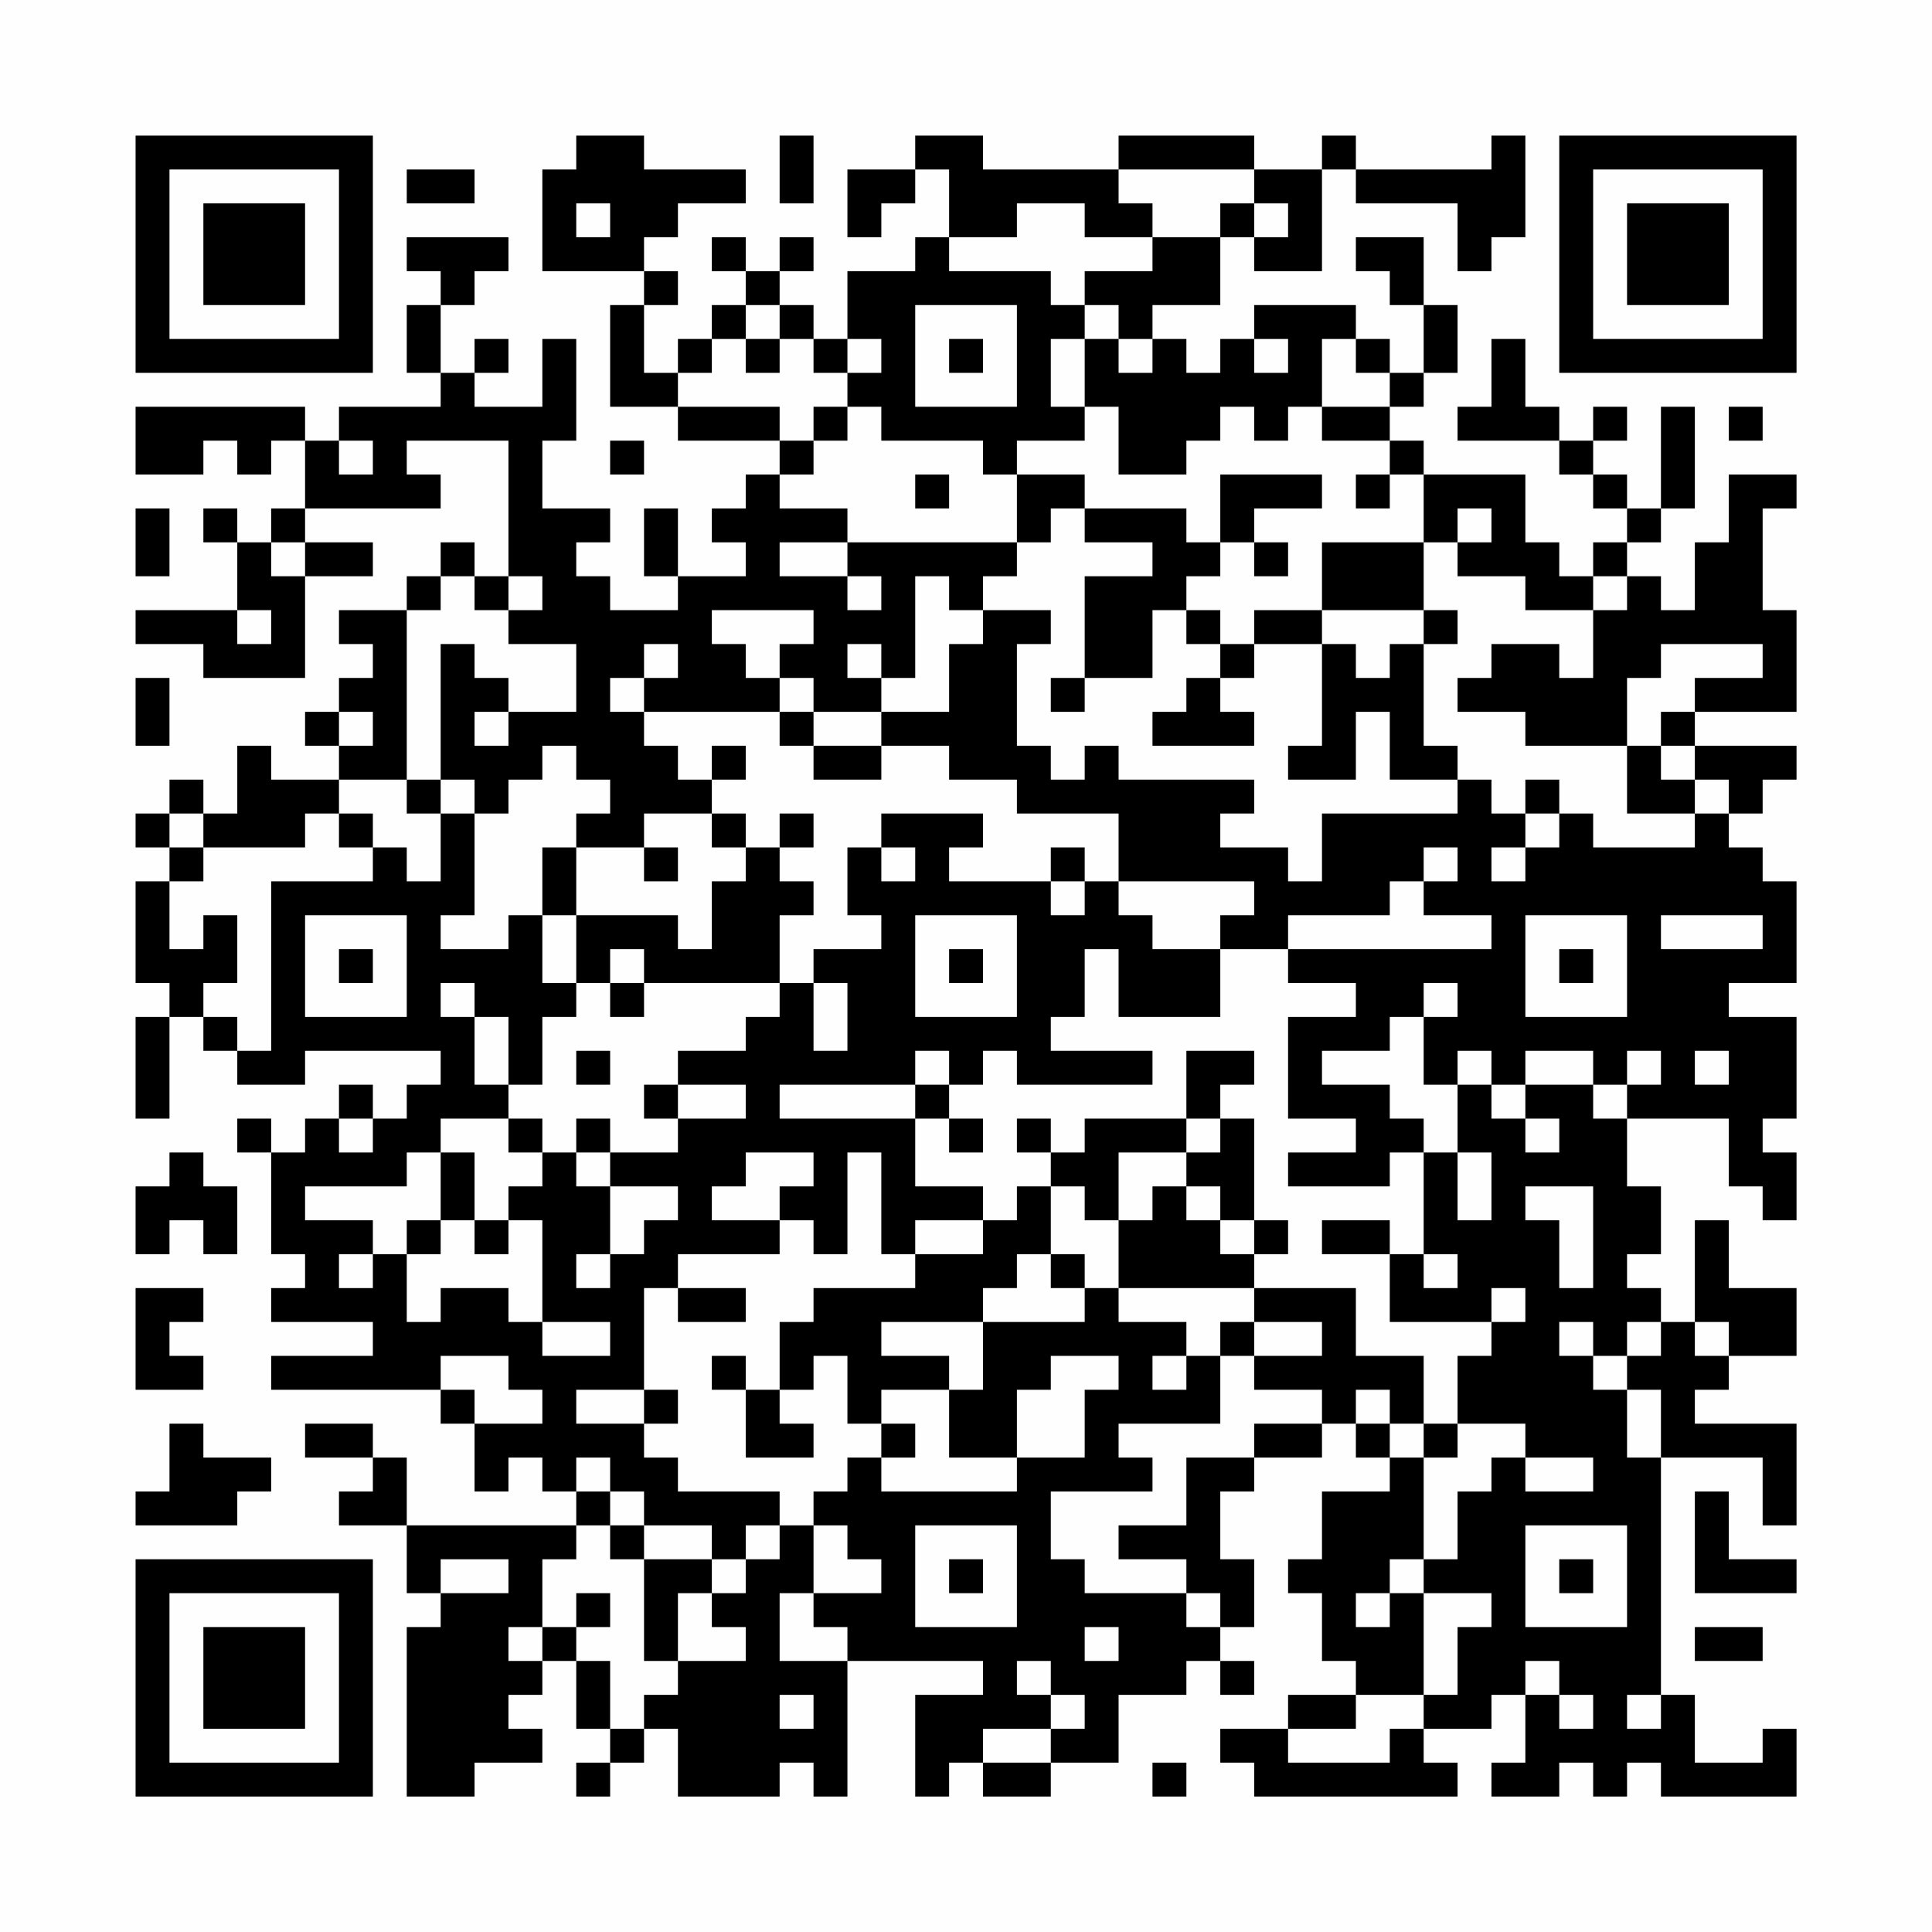 <?xml version="1.0" encoding="UTF-8"?>
<svg xmlns="http://www.w3.org/2000/svg" version="1.1" width="200" height="200" viewBox="0 0 200 200"><rect x="0" y="0" width="200" height="200" fill="#fefefe"/><g transform="scale(3.509)"><g transform="translate(4,4)"><path fill-rule="evenodd" d="M13 0L13 1L12 1L12 4L15 4L15 5L14 5L14 8L16 8L16 9L19 9L19 10L18 10L18 11L17 11L17 12L18 12L18 13L16 13L16 11L15 11L15 13L16 13L16 14L14 14L14 13L13 13L13 12L14 12L14 11L12 11L12 9L13 9L13 6L12 6L12 8L10 8L10 7L11 7L11 6L10 6L10 7L9 7L9 5L10 5L10 4L11 4L11 3L8 3L8 4L9 4L9 5L8 5L8 7L9 7L9 8L6 8L6 9L5 9L5 8L0 8L0 10L2 10L2 9L3 9L3 10L4 10L4 9L5 9L5 11L4 11L4 12L3 12L3 11L2 11L2 12L3 12L3 14L0 14L0 15L2 15L2 16L5 16L5 13L7 13L7 12L5 12L5 11L9 11L9 10L8 10L8 9L11 9L11 13L10 13L10 12L9 12L9 13L8 13L8 14L6 14L6 15L7 15L7 16L6 16L6 17L5 17L5 18L6 18L6 19L4 19L4 18L3 18L3 20L2 20L2 19L1 19L1 20L0 20L0 21L1 21L1 22L0 22L0 25L1 25L1 26L0 26L0 29L1 29L1 26L2 26L2 27L3 27L3 28L5 28L5 27L9 27L9 28L8 28L8 29L7 29L7 28L6 28L6 29L5 29L5 30L4 30L4 29L3 29L3 30L4 30L4 33L5 33L5 34L4 34L4 35L7 35L7 36L4 36L4 37L9 37L9 38L10 38L10 40L11 40L11 39L12 39L12 40L13 40L13 41L8 41L8 39L7 39L7 38L5 38L5 39L7 39L7 40L6 40L6 41L8 41L8 43L9 43L9 44L8 44L8 49L10 49L10 48L12 48L12 47L11 47L11 46L12 46L12 45L13 45L13 47L14 47L14 48L13 48L13 49L14 49L14 48L15 48L15 47L16 47L16 49L19 49L19 48L20 48L20 49L21 49L21 45L25 45L25 46L23 46L23 49L24 49L24 48L25 48L25 49L27 49L27 48L29 48L29 46L31 46L31 45L32 45L32 46L33 46L33 45L32 45L32 44L33 44L33 42L32 42L32 40L33 40L33 39L35 39L35 38L36 38L36 39L37 39L37 40L35 40L35 42L34 42L34 43L35 43L35 45L36 45L36 46L34 46L34 47L32 47L32 48L33 48L33 49L39 49L39 48L38 48L38 47L40 47L40 46L41 46L41 48L40 48L40 49L42 49L42 48L43 48L43 49L44 49L44 48L45 48L45 49L49 49L49 47L48 47L48 48L46 48L46 46L45 46L45 39L48 39L48 41L49 41L49 38L46 38L46 37L47 37L47 36L49 36L49 34L47 34L47 32L46 32L46 35L45 35L45 34L44 34L44 33L45 33L45 31L44 31L44 29L47 29L47 31L48 31L48 32L49 32L49 30L48 30L48 29L49 29L49 26L47 26L47 25L49 25L49 22L48 22L48 21L47 21L47 20L48 20L48 19L49 19L49 18L46 18L46 17L49 17L49 14L48 14L48 11L49 11L49 10L47 10L47 12L46 12L46 14L45 14L45 13L44 13L44 12L45 12L45 11L46 11L46 8L45 8L45 11L44 11L44 10L43 10L43 9L44 9L44 8L43 8L43 9L42 9L42 8L41 8L41 6L40 6L40 8L39 8L39 9L42 9L42 10L43 10L43 11L44 11L44 12L43 12L43 13L42 13L42 12L41 12L41 10L38 10L38 9L37 9L37 8L38 8L38 7L39 7L39 5L38 5L38 3L36 3L36 4L37 4L37 5L38 5L38 7L37 7L37 6L36 6L36 5L33 5L33 6L32 6L32 7L31 7L31 6L30 6L30 5L32 5L32 3L33 3L33 4L35 4L35 1L36 1L36 2L39 2L39 4L40 4L40 3L41 3L41 0L40 0L40 1L36 1L36 0L35 0L35 1L33 1L33 0L29 0L29 1L25 1L25 0L23 0L23 1L21 1L21 3L22 3L22 2L23 2L23 1L24 1L24 3L23 3L23 4L21 4L21 6L20 6L20 5L19 5L19 4L20 4L20 3L19 3L19 4L18 4L18 3L17 3L17 4L18 4L18 5L17 5L17 6L16 6L16 7L15 7L15 5L16 5L16 4L15 4L15 3L16 3L16 2L18 2L18 1L15 1L15 0ZM19 0L19 2L20 2L20 0ZM8 1L8 2L10 2L10 1ZM29 1L29 2L30 2L30 3L28 3L28 2L26 2L26 3L24 3L24 4L27 4L27 5L28 5L28 6L27 6L27 8L28 8L28 9L26 9L26 10L25 10L25 9L22 9L22 8L21 8L21 7L22 7L22 6L21 6L21 7L20 7L20 6L19 6L19 5L18 5L18 6L17 6L17 7L16 7L16 8L19 8L19 9L20 9L20 10L19 10L19 11L21 11L21 12L19 12L19 13L21 13L21 14L22 14L22 13L21 13L21 12L26 12L26 13L25 13L25 14L24 14L24 13L23 13L23 16L22 16L22 15L21 15L21 16L22 16L22 17L20 17L20 16L19 16L19 15L20 15L20 14L17 14L17 15L18 15L18 16L19 16L19 17L15 17L15 16L16 16L16 15L15 15L15 16L14 16L14 17L15 17L15 18L16 18L16 19L17 19L17 20L15 20L15 21L13 21L13 20L14 20L14 19L13 19L13 18L12 18L12 19L11 19L11 20L10 20L10 19L9 19L9 15L10 15L10 16L11 16L11 17L10 17L10 18L11 18L11 17L13 17L13 15L11 15L11 14L12 14L12 13L11 13L11 14L10 14L10 13L9 13L9 14L8 14L8 19L6 19L6 20L5 20L5 21L2 21L2 20L1 20L1 21L2 21L2 22L1 22L1 24L2 24L2 23L3 23L3 25L2 25L2 26L3 26L3 27L4 27L4 22L7 22L7 21L8 21L8 22L9 22L9 20L10 20L10 23L9 23L9 24L11 24L11 23L12 23L12 25L13 25L13 26L12 26L12 28L11 28L11 26L10 26L10 25L9 25L9 26L10 26L10 28L11 28L11 29L9 29L9 30L8 30L8 31L5 31L5 32L7 32L7 33L6 33L6 34L7 34L7 33L8 33L8 35L9 35L9 34L11 34L11 35L12 35L12 36L14 36L14 35L12 35L12 32L11 32L11 31L12 31L12 30L13 30L13 31L14 31L14 33L13 33L13 34L14 34L14 33L15 33L15 32L16 32L16 31L14 31L14 30L16 30L16 29L18 29L18 28L16 28L16 27L18 27L18 26L19 26L19 25L20 25L20 27L21 27L21 25L20 25L20 24L22 24L22 23L21 23L21 21L22 21L22 22L23 22L23 21L22 21L22 20L25 20L25 21L24 21L24 22L27 22L27 23L28 23L28 22L29 22L29 23L30 23L30 24L32 24L32 26L29 26L29 24L28 24L28 26L27 26L27 27L30 27L30 28L26 28L26 27L25 27L25 28L24 28L24 27L23 27L23 28L19 28L19 29L23 29L23 31L25 31L25 32L23 32L23 33L22 33L22 30L21 30L21 33L20 33L20 32L19 32L19 31L20 31L20 30L18 30L18 31L17 31L17 32L19 32L19 33L16 33L16 34L15 34L15 37L13 37L13 38L15 38L15 39L16 39L16 40L19 40L19 41L18 41L18 42L17 42L17 41L15 41L15 40L14 40L14 39L13 39L13 40L14 40L14 41L13 41L13 42L12 42L12 44L11 44L11 45L12 45L12 44L13 44L13 45L14 45L14 47L15 47L15 46L16 46L16 45L18 45L18 44L17 44L17 43L18 43L18 42L19 42L19 41L20 41L20 43L19 43L19 45L21 45L21 44L20 44L20 43L22 43L22 42L21 42L21 41L20 41L20 40L21 40L21 39L22 39L22 40L26 40L26 39L28 39L28 37L29 37L29 36L27 36L27 37L26 37L26 39L24 39L24 37L25 37L25 35L28 35L28 34L29 34L29 35L31 35L31 36L30 36L30 37L31 37L31 36L32 36L32 38L29 38L29 39L30 39L30 40L27 40L27 42L28 42L28 43L31 43L31 44L32 44L32 43L31 43L31 42L29 42L29 41L31 41L31 39L33 39L33 38L35 38L35 37L33 37L33 36L35 36L35 35L33 35L33 34L36 34L36 36L38 36L38 38L37 38L37 37L36 37L36 38L37 38L37 39L38 39L38 42L37 42L37 43L36 43L36 44L37 44L37 43L38 43L38 46L36 46L36 47L34 47L34 48L37 48L37 47L38 47L38 46L39 46L39 44L40 44L40 43L38 43L38 42L39 42L39 40L40 40L40 39L41 39L41 40L43 40L43 39L41 39L41 38L39 38L39 36L40 36L40 35L41 35L41 34L40 34L40 35L37 35L37 33L38 33L38 34L39 34L39 33L38 33L38 30L39 30L39 32L40 32L40 30L39 30L39 28L40 28L40 29L41 29L41 30L42 30L42 29L41 29L41 28L43 28L43 29L44 29L44 28L45 28L45 27L44 27L44 28L43 28L43 27L41 27L41 28L40 28L40 27L39 27L39 28L38 28L38 26L39 26L39 25L38 25L38 26L37 26L37 27L35 27L35 28L37 28L37 29L38 29L38 30L37 30L37 31L34 31L34 30L36 30L36 29L34 29L34 26L36 26L36 25L34 25L34 24L40 24L40 23L38 23L38 22L39 22L39 21L38 21L38 22L37 22L37 23L34 23L34 24L32 24L32 23L33 23L33 22L29 22L29 20L26 20L26 19L24 19L24 18L22 18L22 17L24 17L24 15L25 15L25 14L27 14L27 15L26 15L26 18L27 18L27 19L28 19L28 18L29 18L29 19L33 19L33 20L32 20L32 21L34 21L34 22L35 22L35 20L39 20L39 19L40 19L40 20L41 20L41 21L40 21L40 22L41 22L41 21L42 21L42 20L43 20L43 21L46 21L46 20L47 20L47 19L46 19L46 18L45 18L45 17L46 17L46 16L48 16L48 15L45 15L45 16L44 16L44 18L41 18L41 17L39 17L39 16L40 16L40 15L42 15L42 16L43 16L43 14L44 14L44 13L43 13L43 14L41 14L41 13L39 13L39 12L40 12L40 11L39 11L39 12L38 12L38 10L37 10L37 9L35 9L35 8L37 8L37 7L36 7L36 6L35 6L35 8L34 8L34 9L33 9L33 8L32 8L32 9L31 9L31 10L29 10L29 8L28 8L28 6L29 6L29 7L30 7L30 6L29 6L29 5L28 5L28 4L30 4L30 3L32 3L32 2L33 2L33 3L34 3L34 2L33 2L33 1ZM13 2L13 3L14 3L14 2ZM23 5L23 8L26 8L26 5ZM18 6L18 7L19 7L19 6ZM24 6L24 7L25 7L25 6ZM33 6L33 7L34 7L34 6ZM20 8L20 9L21 9L21 8ZM47 8L47 9L48 9L48 8ZM6 9L6 10L7 10L7 9ZM14 9L14 10L15 10L15 9ZM23 10L23 11L24 11L24 10ZM26 10L26 12L27 12L27 11L28 11L28 12L30 12L30 13L28 13L28 16L27 16L27 17L28 17L28 16L30 16L30 14L31 14L31 15L32 15L32 16L31 16L31 17L30 17L30 18L33 18L33 17L32 17L32 16L33 16L33 15L35 15L35 18L34 18L34 19L36 19L36 17L37 17L37 19L39 19L39 18L38 18L38 15L39 15L39 14L38 14L38 12L35 12L35 14L33 14L33 15L32 15L32 14L31 14L31 13L32 13L32 12L33 12L33 13L34 13L34 12L33 12L33 11L35 11L35 10L32 10L32 12L31 12L31 11L28 11L28 10ZM36 10L36 11L37 11L37 10ZM0 11L0 13L1 13L1 11ZM4 12L4 13L5 13L5 12ZM3 14L3 15L4 15L4 14ZM35 14L35 15L36 15L36 16L37 16L37 15L38 15L38 14ZM0 16L0 18L1 18L1 16ZM6 17L6 18L7 18L7 17ZM19 17L19 18L20 18L20 19L22 19L22 18L20 18L20 17ZM17 18L17 19L18 19L18 18ZM44 18L44 20L46 20L46 19L45 19L45 18ZM8 19L8 20L9 20L9 19ZM41 19L41 20L42 20L42 19ZM6 20L6 21L7 21L7 20ZM17 20L17 21L18 21L18 22L17 22L17 24L16 24L16 23L13 23L13 21L12 21L12 23L13 23L13 25L14 25L14 26L15 26L15 25L19 25L19 23L20 23L20 22L19 22L19 21L20 21L20 20L19 20L19 21L18 21L18 20ZM15 21L15 22L16 22L16 21ZM27 21L27 22L28 22L28 21ZM5 23L5 26L8 26L8 23ZM23 23L23 26L26 26L26 23ZM41 23L41 26L44 26L44 23ZM45 23L45 24L48 24L48 23ZM6 24L6 25L7 25L7 24ZM14 24L14 25L15 25L15 24ZM24 24L24 25L25 25L25 24ZM42 24L42 25L43 25L43 24ZM13 27L13 28L14 28L14 27ZM31 27L31 29L28 29L28 30L27 30L27 29L26 29L26 30L27 30L27 31L26 31L26 32L25 32L25 33L23 33L23 34L20 34L20 35L19 35L19 37L18 37L18 36L17 36L17 37L18 37L18 39L20 39L20 38L19 38L19 37L20 37L20 36L21 36L21 38L22 38L22 39L23 39L23 38L22 38L22 37L24 37L24 36L22 36L22 35L25 35L25 34L26 34L26 33L27 33L27 34L28 34L28 33L27 33L27 31L28 31L28 32L29 32L29 34L33 34L33 33L34 33L34 32L33 32L33 29L32 29L32 28L33 28L33 27ZM46 27L46 28L47 28L47 27ZM15 28L15 29L16 29L16 28ZM23 28L23 29L24 29L24 30L25 30L25 29L24 29L24 28ZM6 29L6 30L7 30L7 29ZM11 29L11 30L12 30L12 29ZM13 29L13 30L14 30L14 29ZM31 29L31 30L29 30L29 32L30 32L30 31L31 31L31 32L32 32L32 33L33 33L33 32L32 32L32 31L31 31L31 30L32 30L32 29ZM1 30L1 31L0 31L0 33L1 33L1 32L2 32L2 33L3 33L3 31L2 31L2 30ZM9 30L9 32L8 32L8 33L9 33L9 32L10 32L10 33L11 33L11 32L10 32L10 30ZM41 31L41 32L42 32L42 34L43 34L43 31ZM35 32L35 33L37 33L37 32ZM0 34L0 37L2 37L2 36L1 36L1 35L2 35L2 34ZM16 34L16 35L18 35L18 34ZM32 35L32 36L33 36L33 35ZM42 35L42 36L43 36L43 37L44 37L44 39L45 39L45 37L44 37L44 36L45 36L45 35L44 35L44 36L43 36L43 35ZM46 35L46 36L47 36L47 35ZM9 36L9 37L10 37L10 38L12 38L12 37L11 37L11 36ZM15 37L15 38L16 38L16 37ZM1 38L1 40L0 40L0 41L3 41L3 40L4 40L4 39L2 39L2 38ZM38 38L38 39L39 39L39 38ZM46 40L46 43L49 43L49 42L47 42L47 40ZM14 41L14 42L15 42L15 45L16 45L16 43L17 43L17 42L15 42L15 41ZM23 41L23 44L26 44L26 41ZM41 41L41 44L44 44L44 41ZM9 42L9 43L11 43L11 42ZM24 42L24 43L25 43L25 42ZM42 42L42 43L43 43L43 42ZM13 43L13 44L14 44L14 43ZM28 44L28 45L29 45L29 44ZM46 44L46 45L48 45L48 44ZM26 45L26 46L27 46L27 47L25 47L25 48L27 48L27 47L28 47L28 46L27 46L27 45ZM41 45L41 46L42 46L42 47L43 47L43 46L42 46L42 45ZM19 46L19 47L20 47L20 46ZM44 46L44 47L45 47L45 46ZM30 48L30 49L31 49L31 48ZM0 0L0 7L7 7L7 0ZM1 1L1 6L6 6L6 1ZM2 2L2 5L5 5L5 2ZM42 0L42 7L49 7L49 0ZM43 1L43 6L48 6L48 1ZM44 2L44 5L47 5L47 2ZM0 42L0 49L7 49L7 42ZM1 43L1 48L6 48L6 43ZM2 44L2 47L5 47L5 44Z" fill="#000000"/></g></g></svg>

